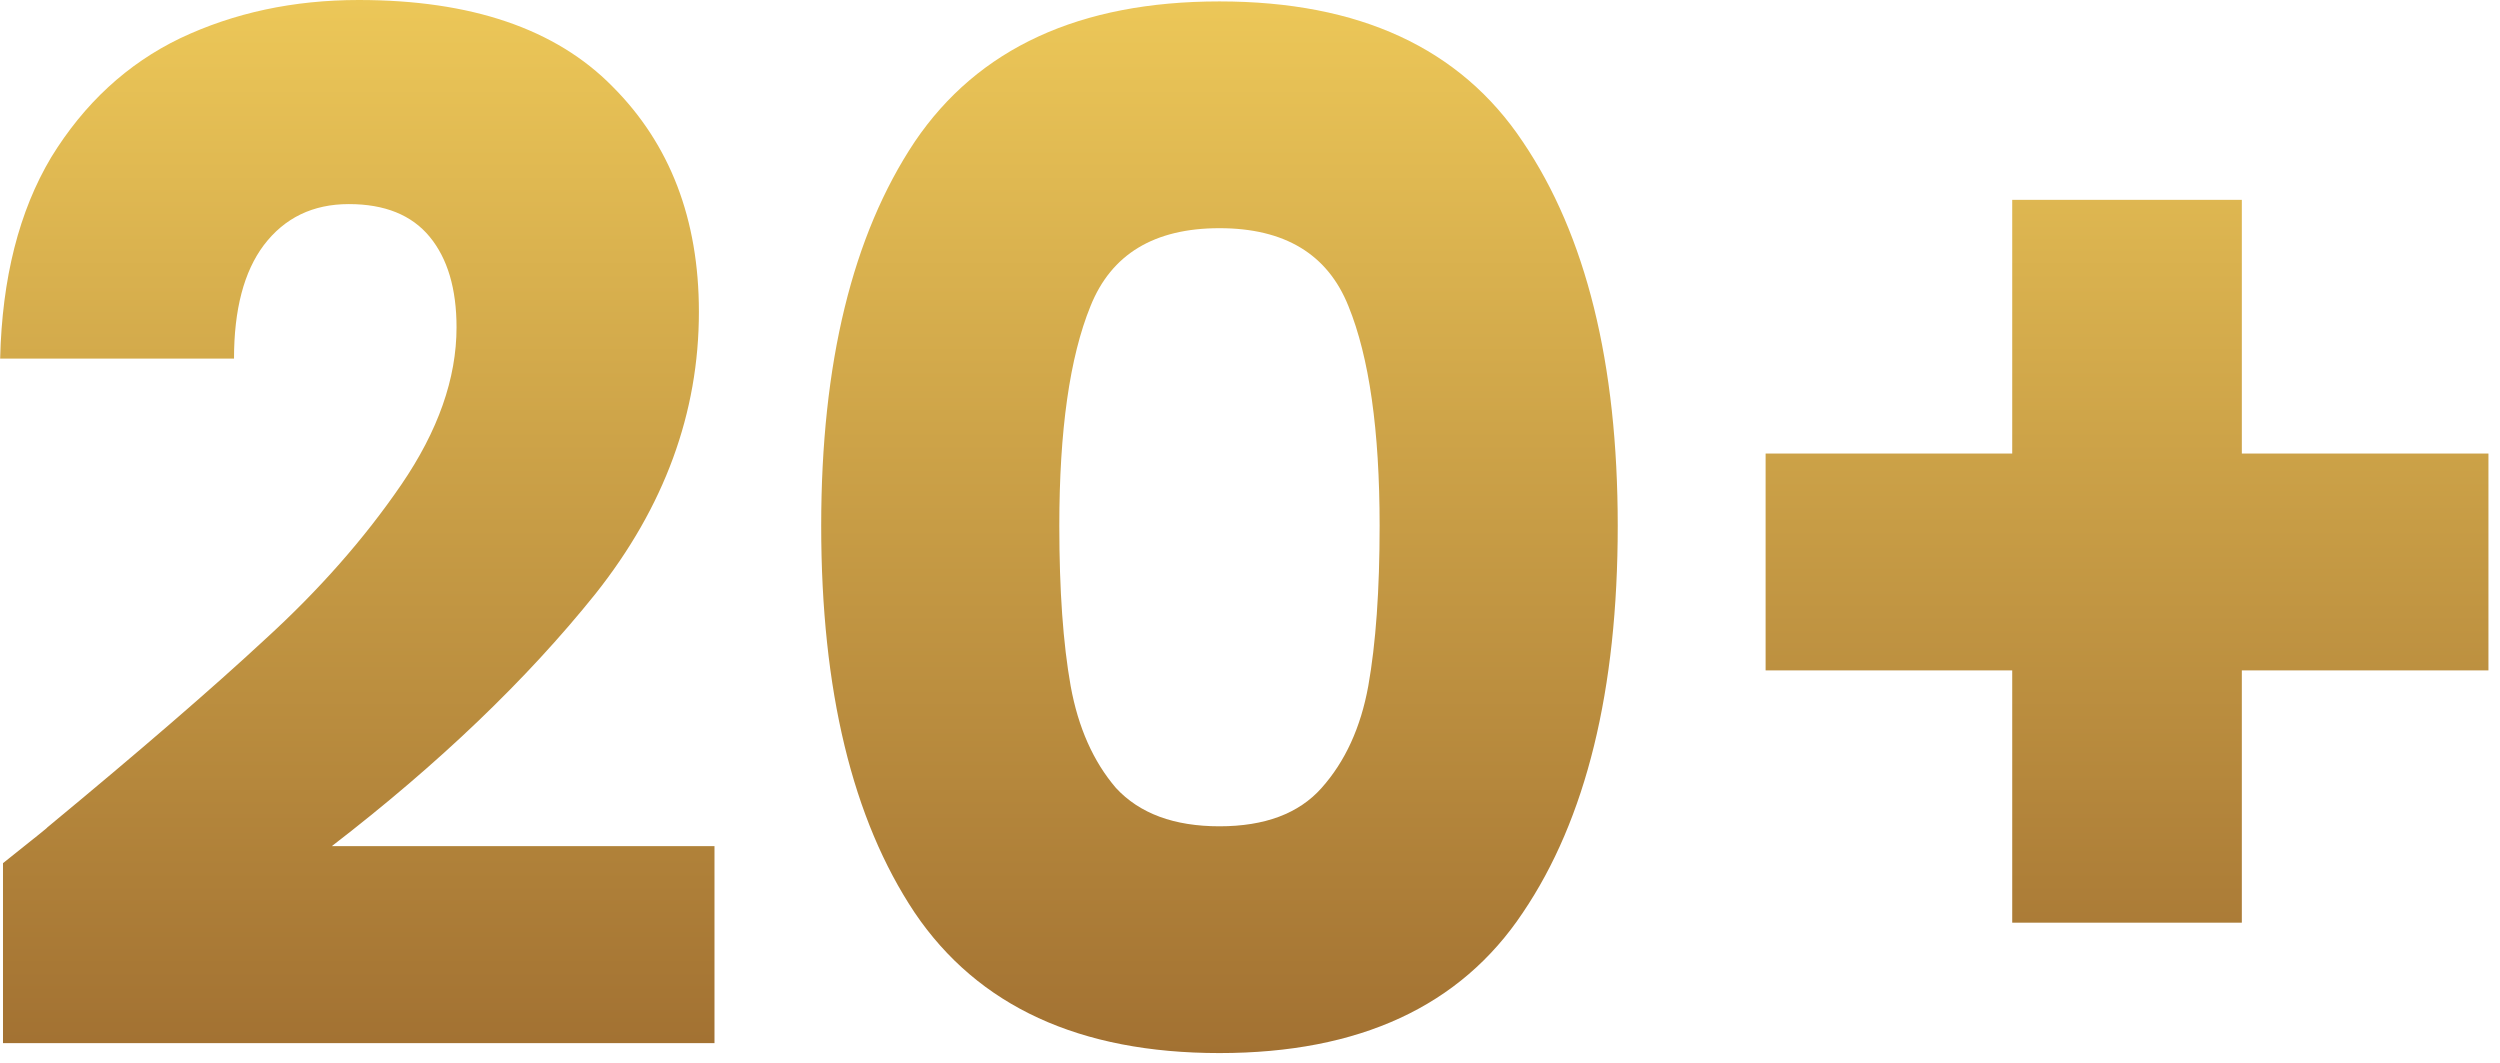 <?xml version="1.0" encoding="UTF-8"?> <svg xmlns="http://www.w3.org/2000/svg" width="127" height="54" viewBox="0 0 127 54" fill="none"> <path d="M0.152 43.848C1.784 42.552 2.528 41.952 2.384 42.048C7.088 38.16 10.784 34.968 13.472 32.472C16.208 29.976 18.512 27.36 20.384 24.624C22.256 21.888 23.192 19.224 23.192 16.632C23.192 14.664 22.736 13.128 21.824 12.024C20.912 10.92 19.544 10.368 17.72 10.368C15.896 10.368 14.456 11.064 13.4 12.456C12.392 13.8 11.888 15.72 11.888 18.216H0.008C0.104 14.136 0.968 10.728 2.6 7.992C4.28 5.256 6.464 3.24 9.152 1.944C11.888 0.648 14.912 0 18.224 0C23.936 0 28.232 1.464 31.112 4.392C34.04 7.32 35.504 11.136 35.504 15.84C35.504 20.976 33.752 25.752 30.248 30.168C26.744 34.536 22.28 38.808 16.856 42.984H36.296V52.992H0.152V43.848Z" fill="url(#paint0_linear_17_4358)"></path> <path d="M41.717 26.712C41.717 18.456 43.301 11.952 46.469 7.2C49.685 2.448 54.845 0.072 61.949 0.072C69.053 0.072 74.189 2.448 77.357 7.2C80.573 11.952 82.181 18.456 82.181 26.712C82.181 35.064 80.573 41.616 77.357 46.368C74.189 51.12 69.053 53.496 61.949 53.496C54.845 53.496 49.685 51.12 46.469 46.368C43.301 41.616 41.717 35.064 41.717 26.712ZM70.085 26.712C70.085 21.864 69.557 18.144 68.501 15.552C67.445 12.912 65.261 11.592 61.949 11.592C58.637 11.592 56.453 12.912 55.397 15.552C54.341 18.144 53.813 21.864 53.813 26.712C53.813 29.976 54.005 32.688 54.389 34.848C54.773 36.96 55.541 38.688 56.693 40.032C57.893 41.328 59.645 41.976 61.949 41.976C64.253 41.976 65.981 41.328 67.133 40.032C68.333 38.688 69.125 36.96 69.509 34.848C69.893 32.688 70.085 29.976 70.085 26.712Z" fill="url(#paint1_linear_17_4358)"></path> <path d="M126.413 34.056H113.885V46.872H102.221V34.056H89.693V23.04H102.221V10.152H113.885V23.04H126.413V34.056Z" fill="url(#paint2_linear_17_4358)"></path> <defs> <linearGradient id="paint0_linear_17_4358" x1="63.211" y1="0" x2="63.211" y2="53.496" gradientUnits="userSpaceOnUse"> <stop stop-color="#ECC758"></stop> <stop offset="1" stop-color="#A27132"></stop> </linearGradient> <linearGradient id="paint1_linear_17_4358" x1="63.211" y1="0" x2="63.211" y2="53.496" gradientUnits="userSpaceOnUse"> <stop stop-color="#ECC758"></stop> <stop offset="1" stop-color="#A27132"></stop> </linearGradient> <linearGradient id="paint2_linear_17_4358" x1="63.211" y1="0" x2="63.211" y2="53.496" gradientUnits="userSpaceOnUse"> <stop stop-color="#ECC758"></stop> <stop offset="1" stop-color="#A27132"></stop> </linearGradient> </defs> </svg> 